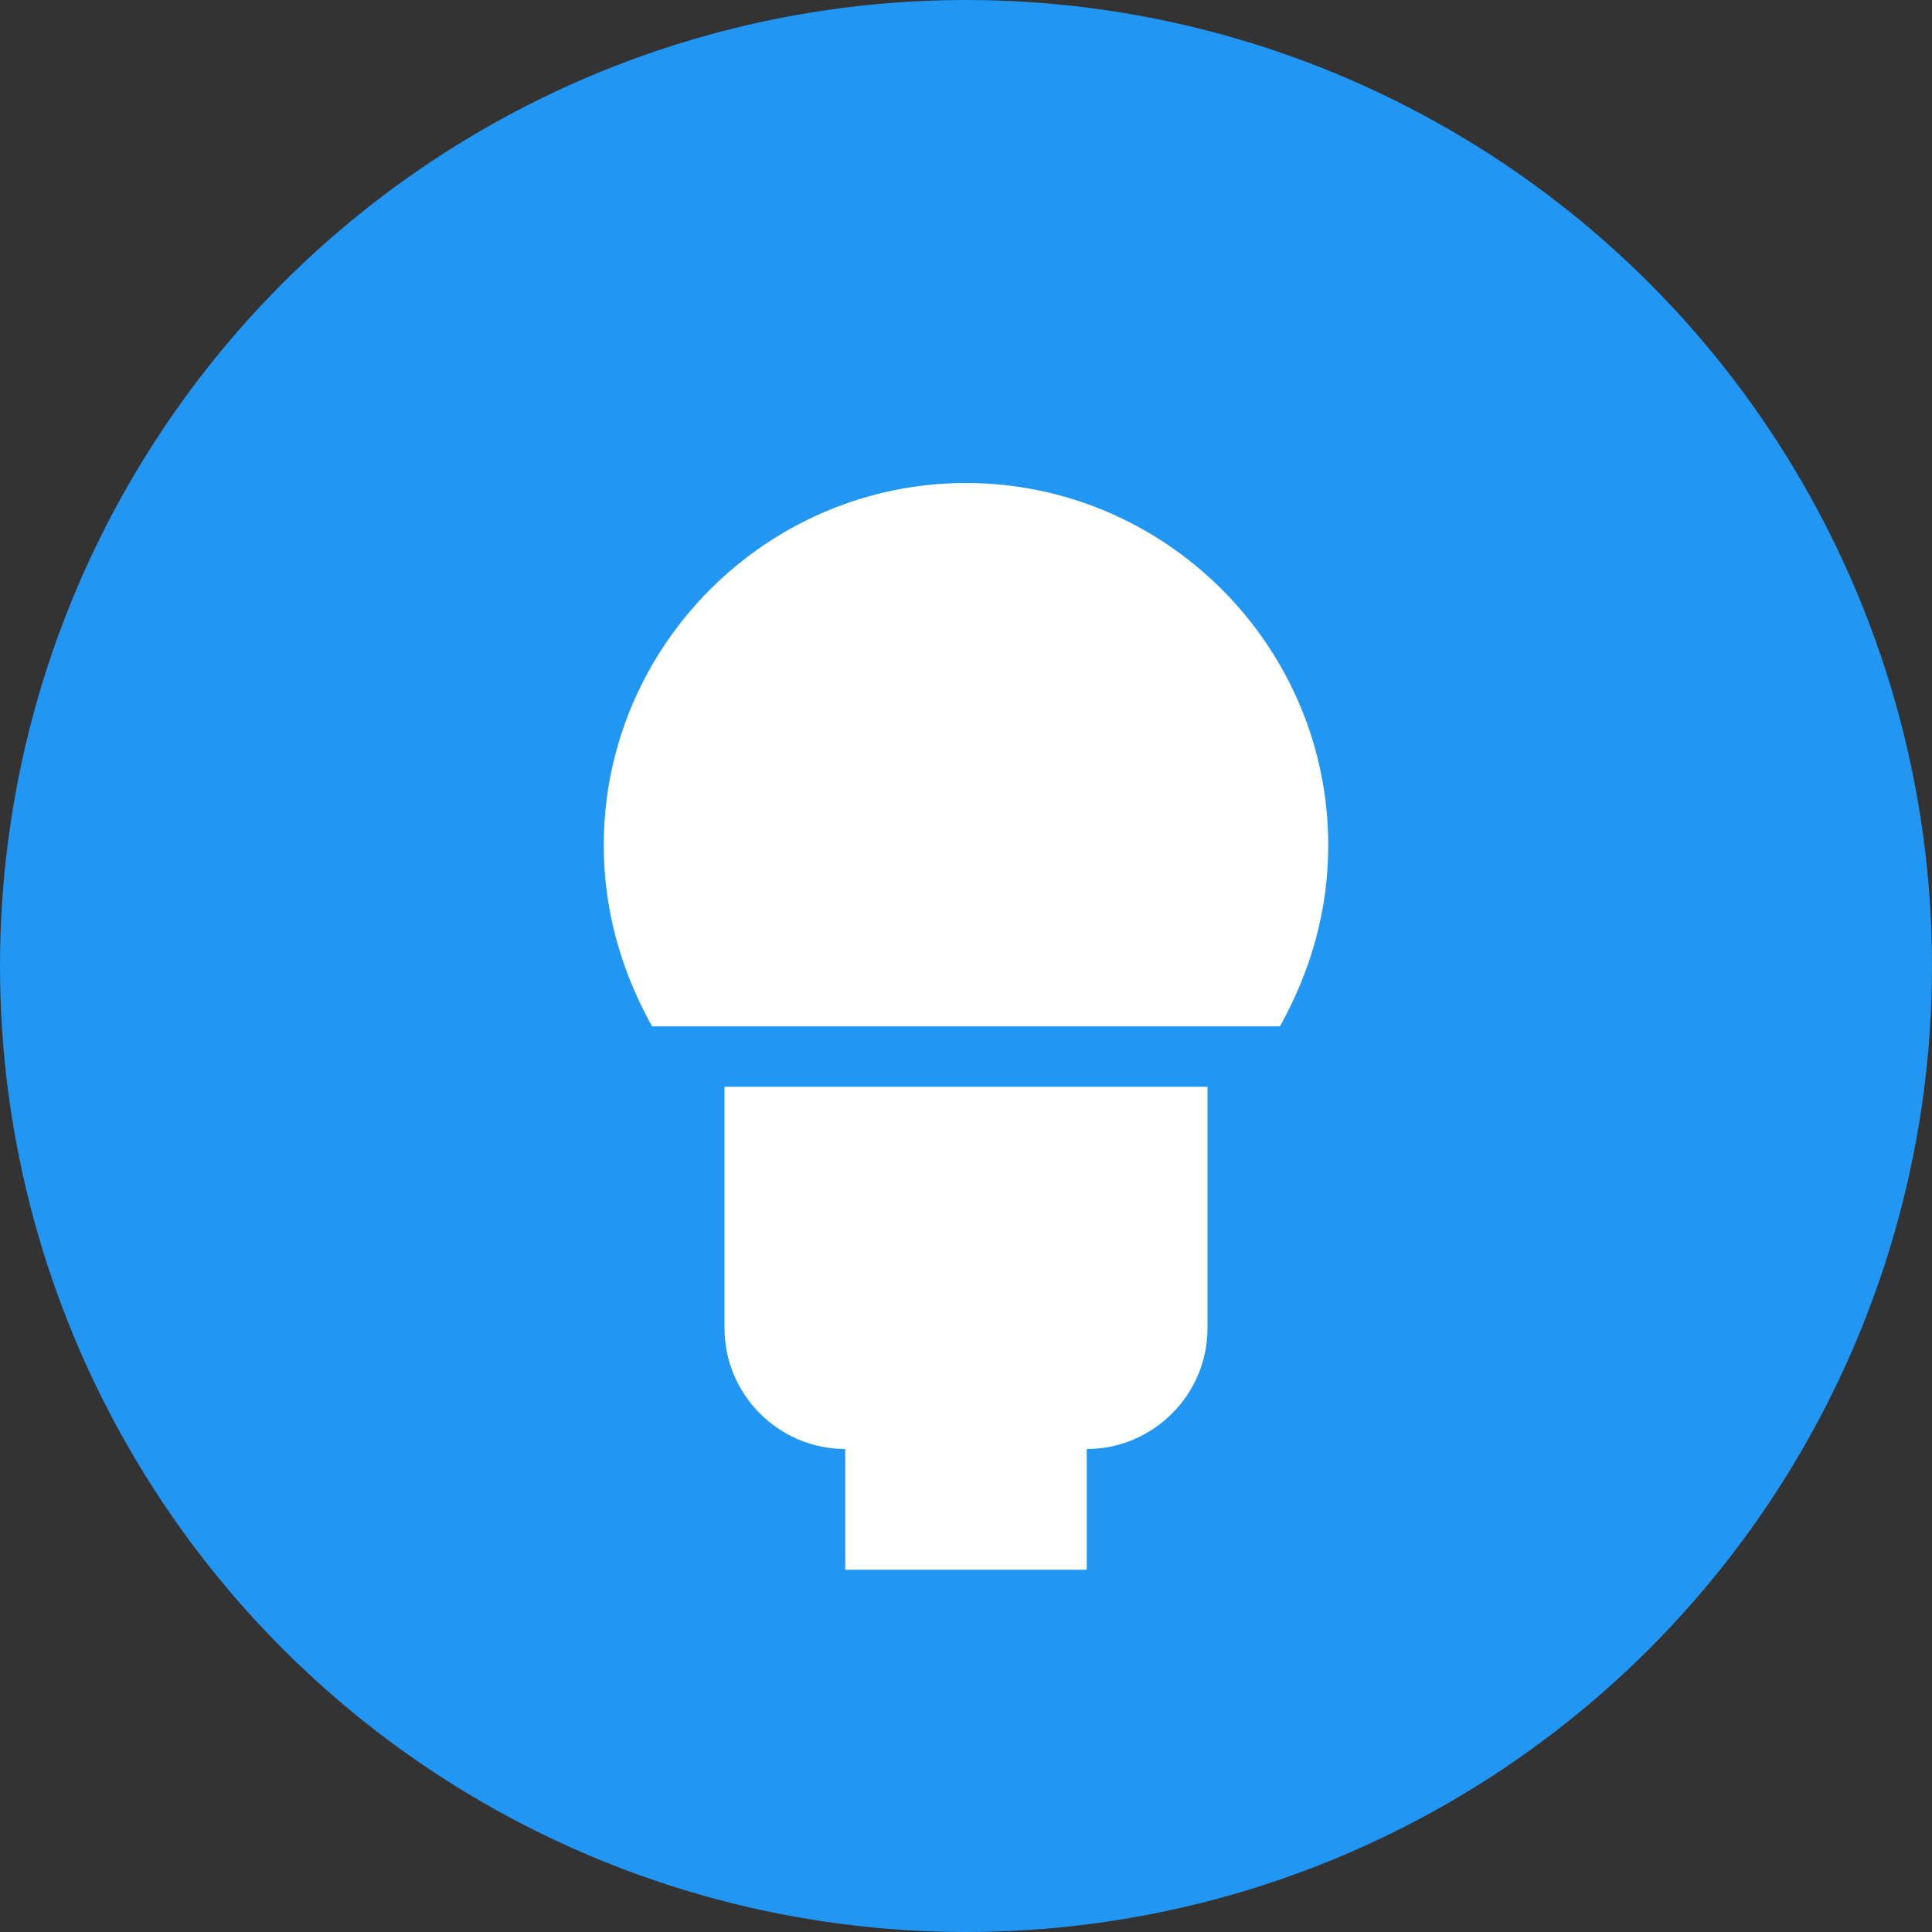 <?xml version="1.0" encoding="UTF-8"?>
<svg width="32" height="32" viewBox="0 0 32 32" fill="none" xmlns="http://www.w3.org/2000/svg">
  <rect x="0" y="0" width="32" height="32" fill="#333333" stroke="none"/>
  <!-- Background circle -->
  <circle cx="16" cy="16" r="16" fill="#2196F3"/>
  
  <!-- Kettlebell icon -->
  <path d="M16 8C12.7 8 10 10.7 10 14C10 15.1 10.3 16.1 10.8 17H21.2C21.7 16.1 22 15.1 22 14C22 10.7 19.3 8 16 8Z" fill="white"/>
  <path d="M12 18H20V22C20 23.1 19.1 24 18 24H14C12.9 24 12 23.1 12 22V18Z" fill="white"/>
  <path d="M14 24H18V26H14V24Z" fill="white"/>
</svg> 